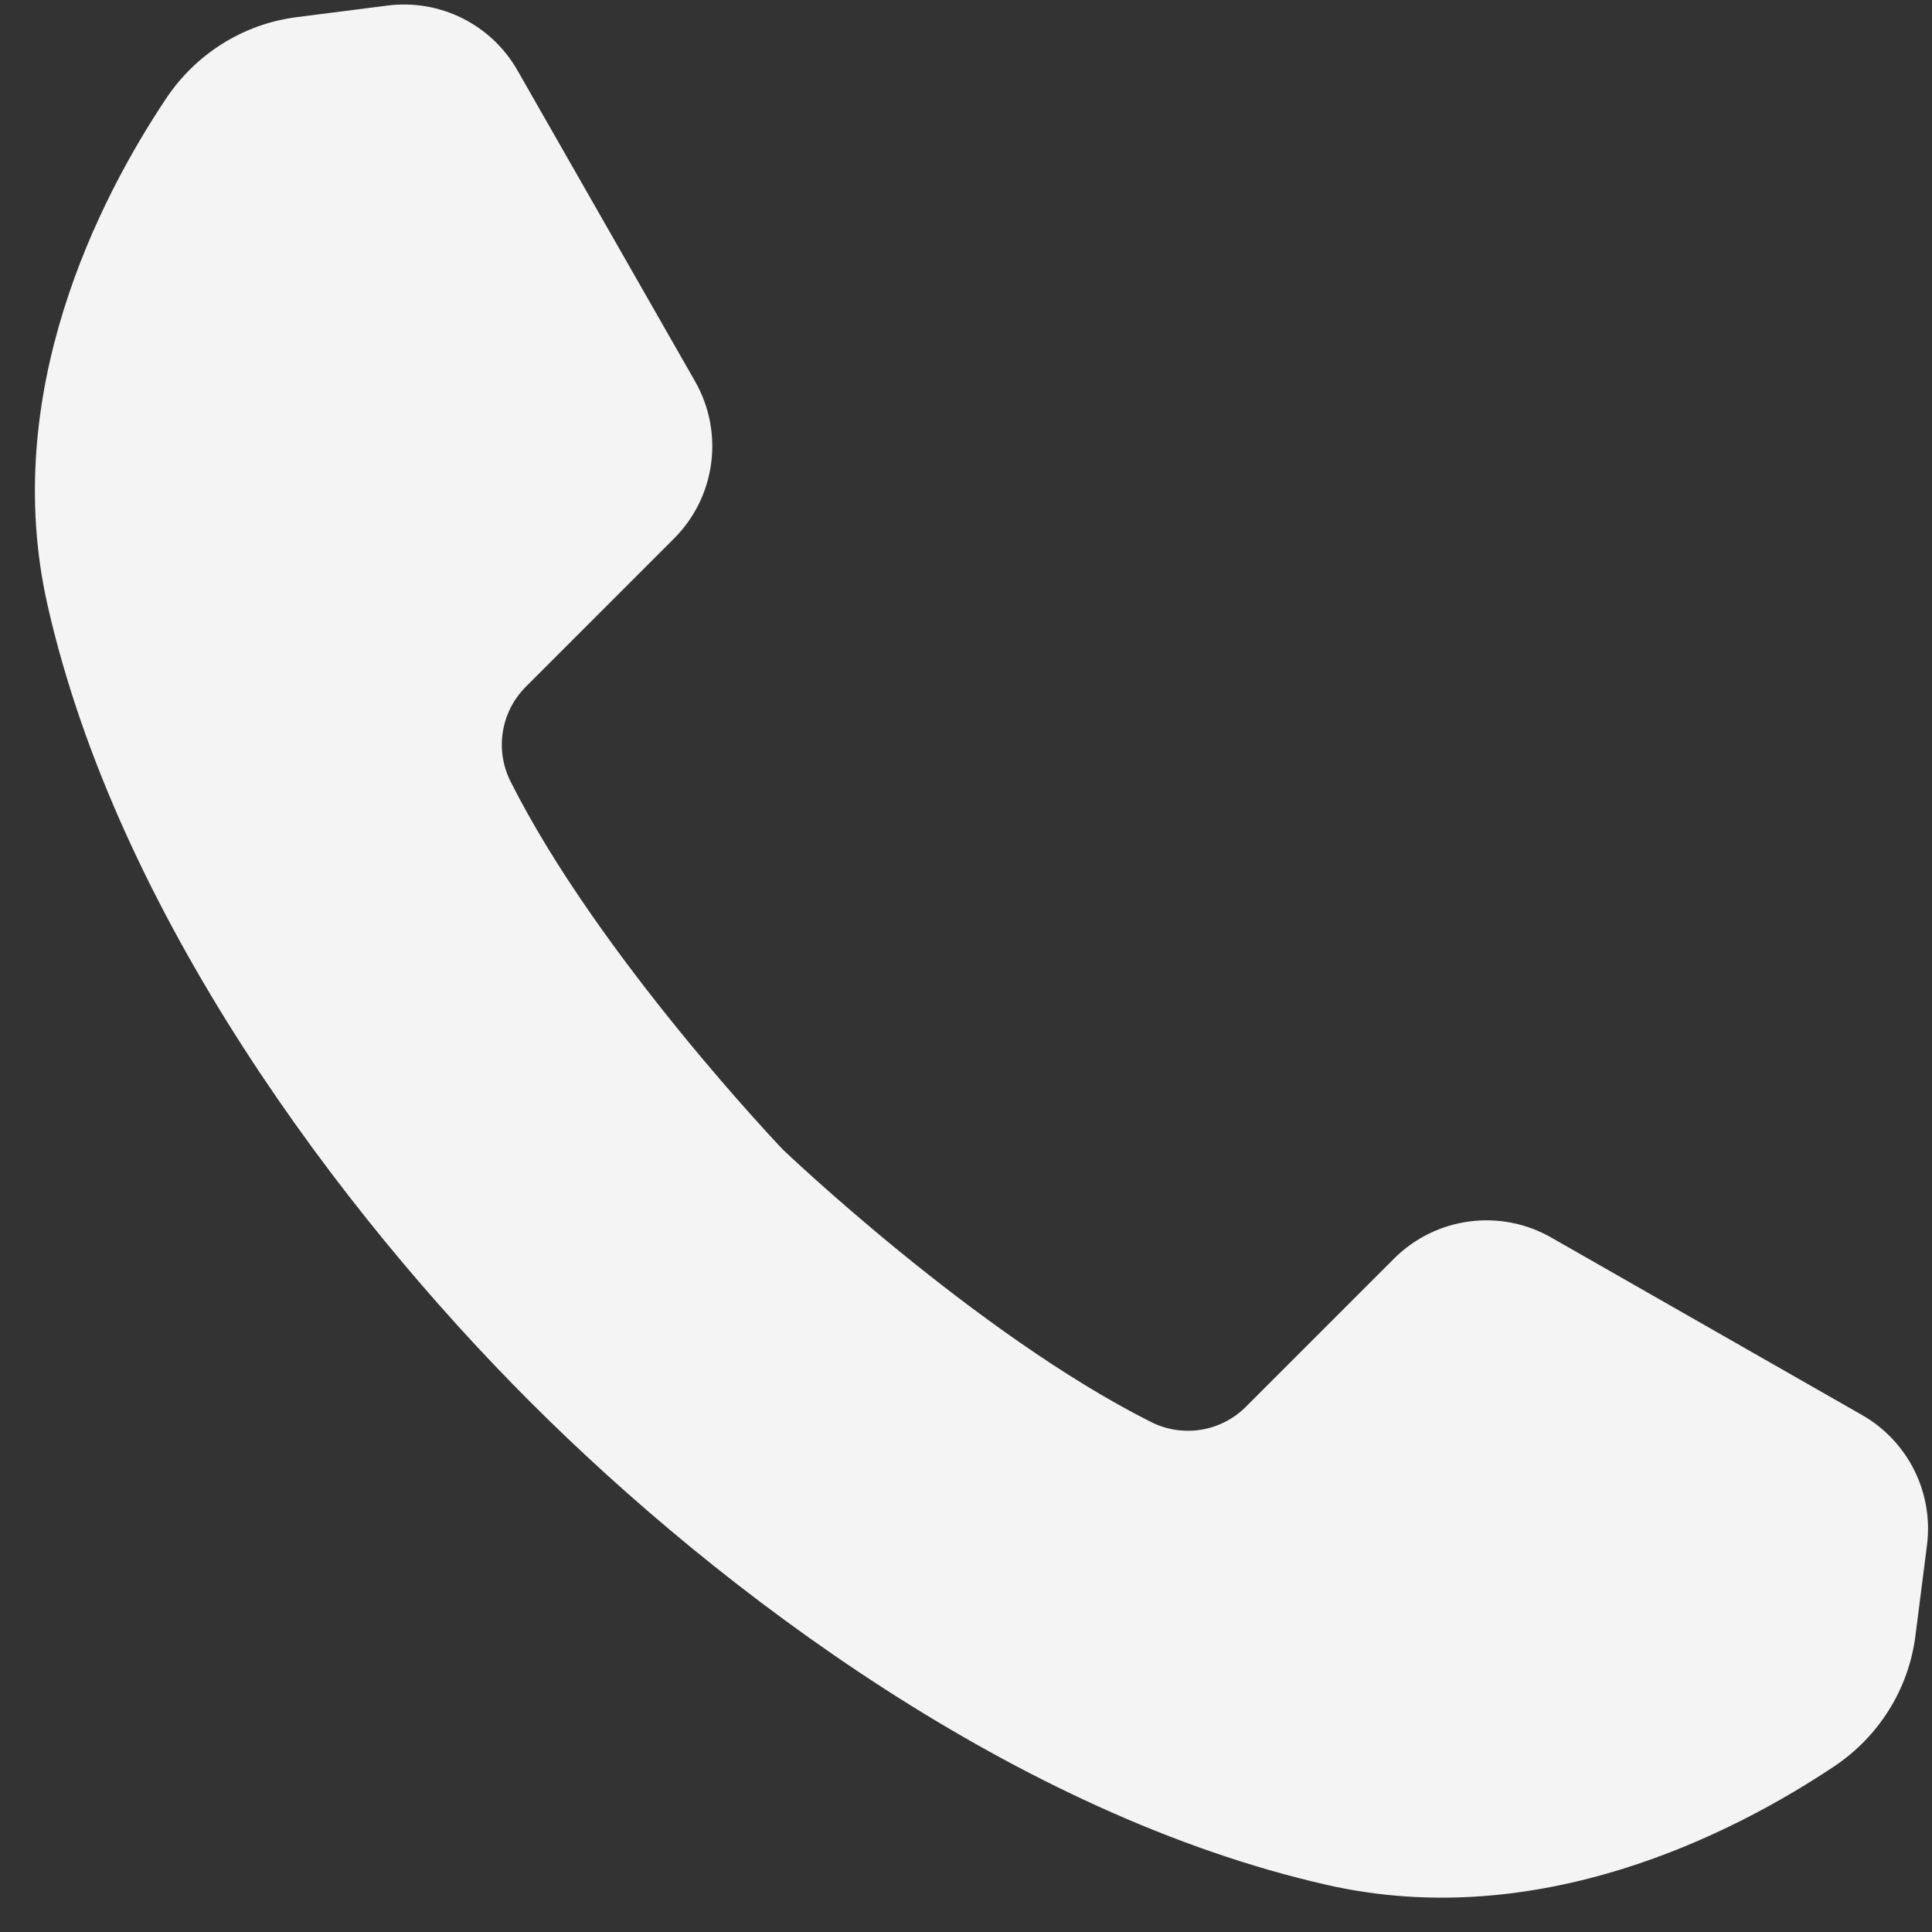 <?xml version="1.0" encoding="UTF-8" standalone="no"?><svg xmlns="http://www.w3.org/2000/svg" xmlns:xlink="http://www.w3.org/1999/xlink" fill="#f4f4f4" height="38.2" preserveAspectRatio="xMidYMid meet" version="1" viewBox="30.3 31.4 38.2 38.2" width="38.2" zoomAndPan="magnify"><rect x="30.3" y="31.4" width="38.2" height="38.2" fill="#333333" stroke="none"/><g id="change1_1"><path d="M60.972,55.869c-1.011-0.578-2.284-0.407-3.108,0.416l-2.93,2.93c-0.495,0.495-1.25,0.616-1.876,0.301 c-3.472-1.745-7.277-5.385-7.277-5.385s-3.64-3.805-5.385-7.277c-0.315-0.626-0.194-1.38,0.301-1.876l2.93-2.93 c0.824-0.824,0.994-2.096,0.416-3.108l-3.512-6.149c-0.518-0.908-1.533-1.414-2.57-1.281l-1.795,0.229 c-1.057,0.135-1.993,0.725-2.584,1.612c-1.322,1.983-3.293,5.817-2.341,10.018c1.383,6.106,5.769,11.976,9.547,15.754 c3.778,3.778,9.648,8.164,15.754,9.547c4.201,0.952,8.035-1.019,10.018-2.341c0.887-0.591,1.477-1.527,1.612-2.584l0.229-1.795 c0.132-1.037-0.374-2.051-1.281-2.57L60.972,55.869z"/></g></svg>